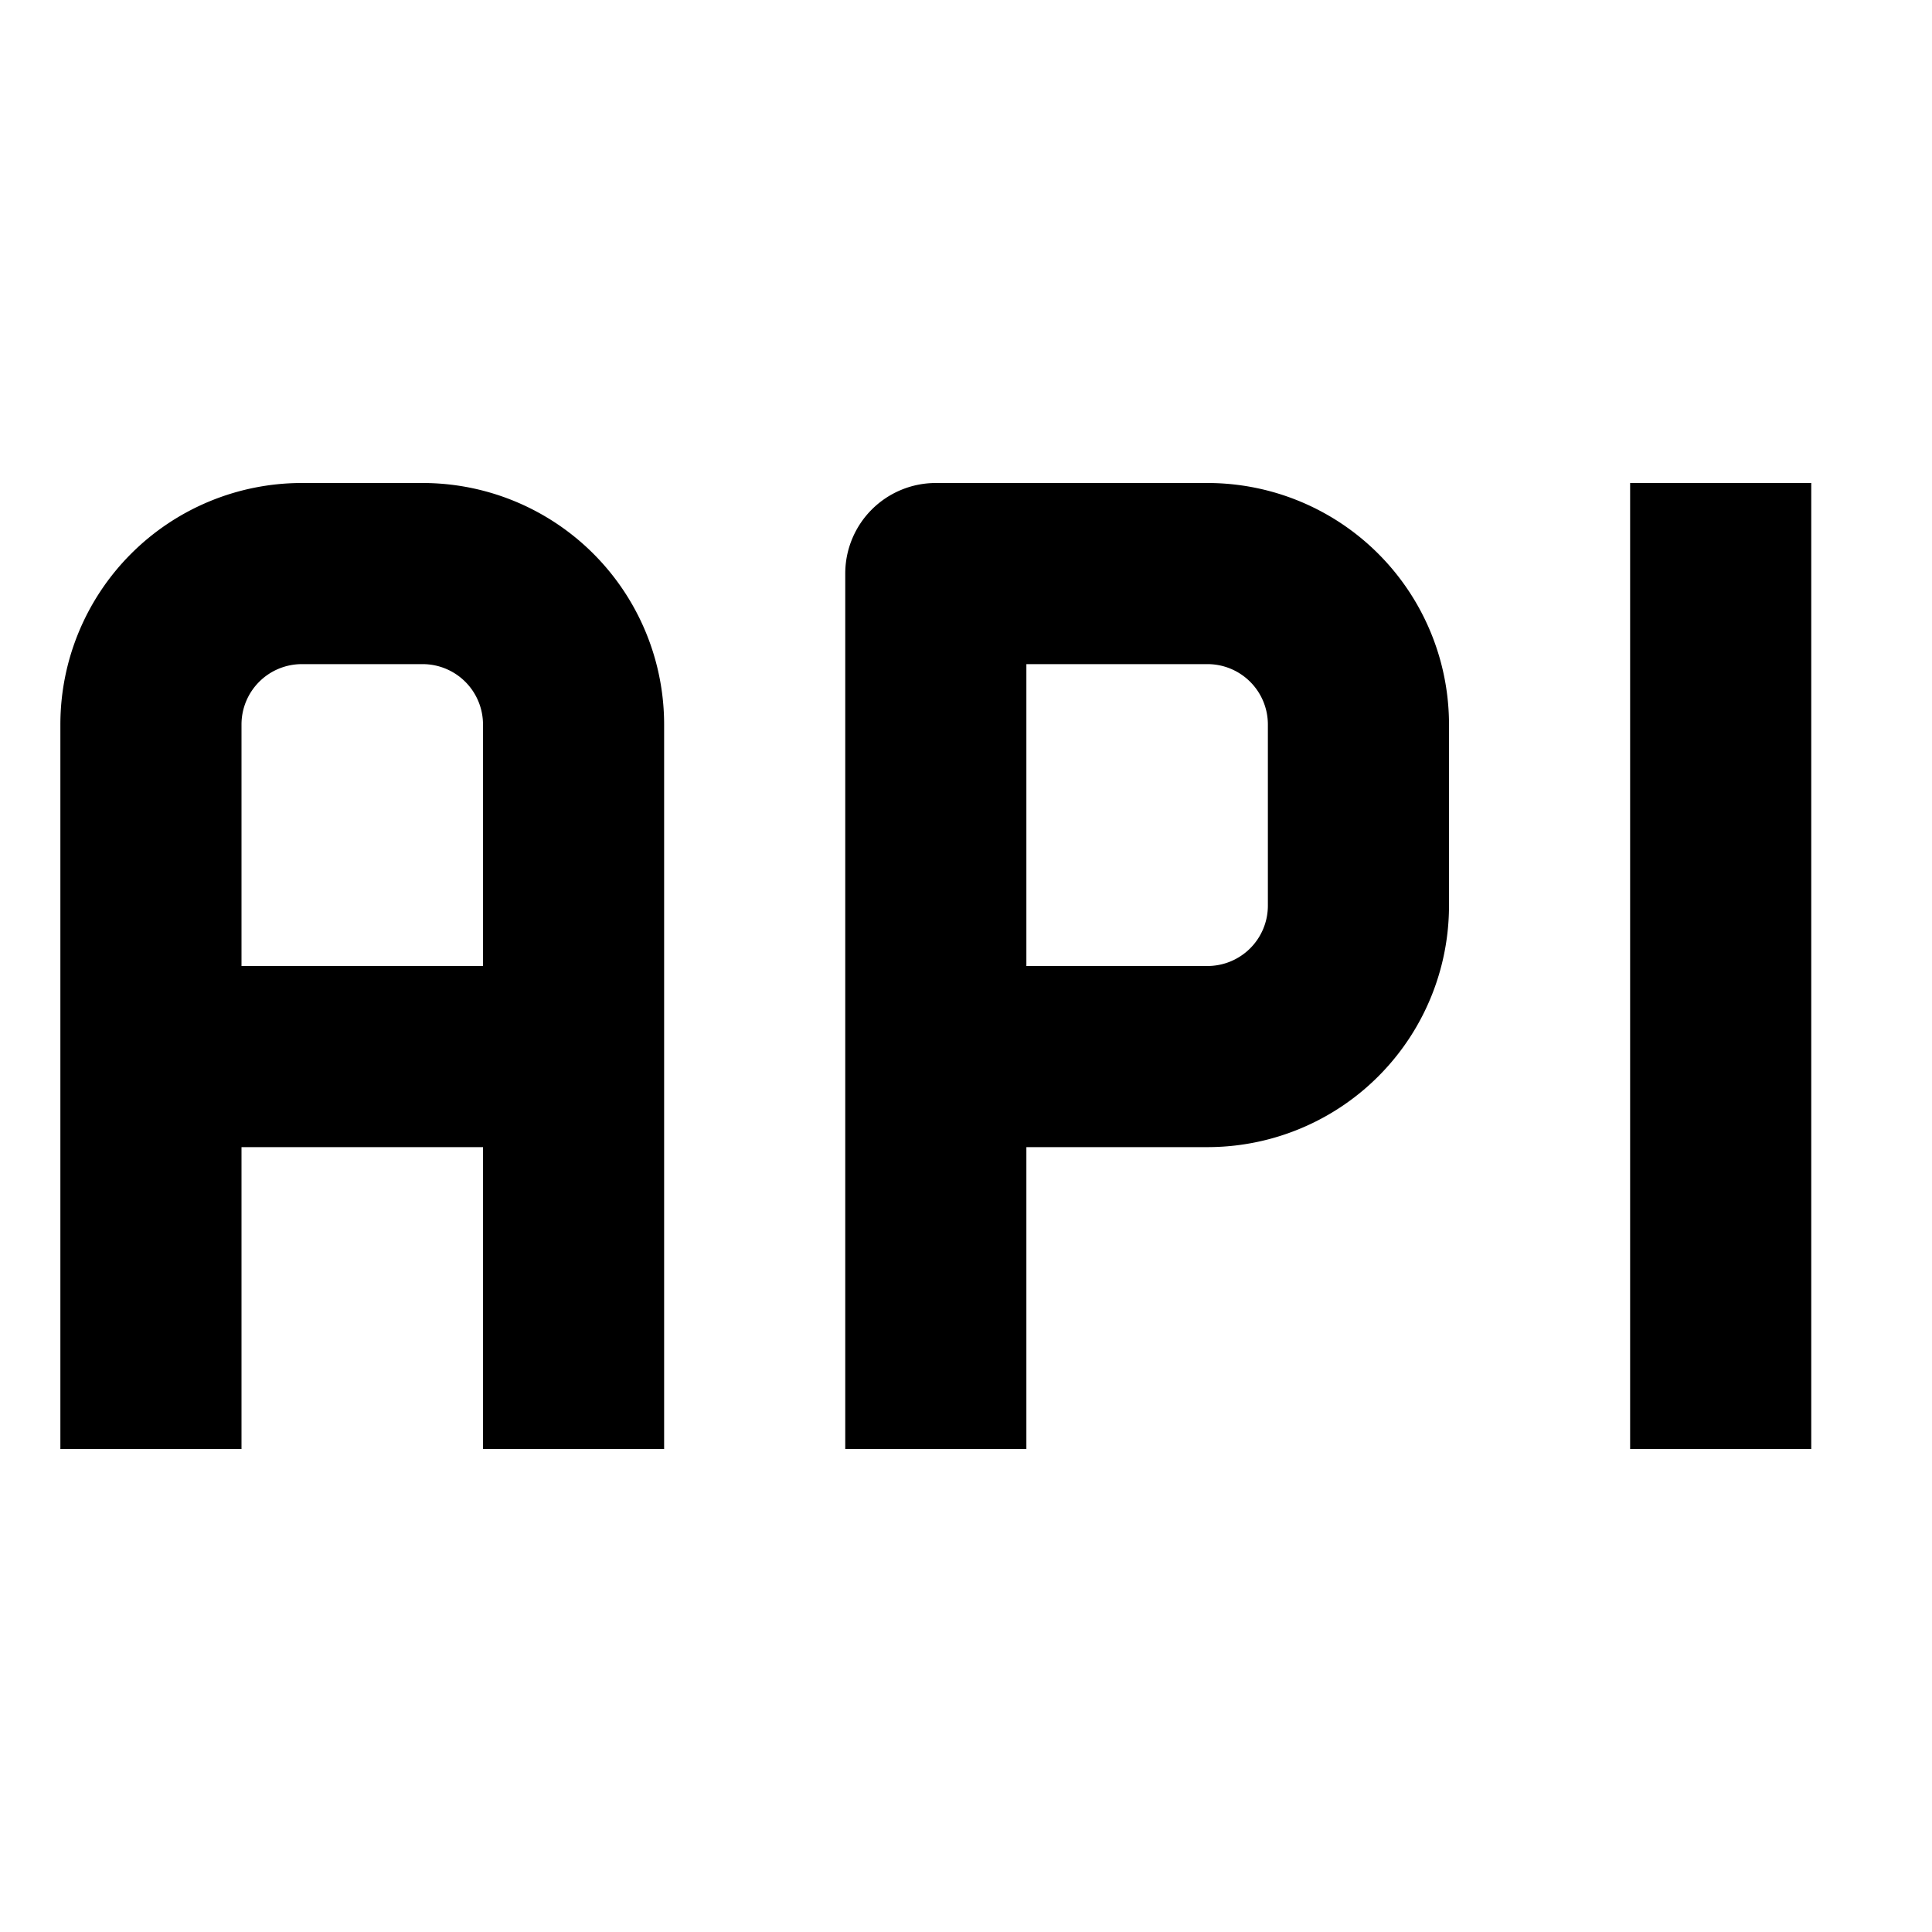 <svg width="16" height="16" fill="none" viewBox="0 0 16 16"><path fill="currentcolor" fill-rule="evenodd" d="M.5 6a2 2 0 0 1 2-2h1a2 2 0 0 1 2 2v6H4V9.5H2V12H.5zM2 8h2V6a.5.5 0 0 0-.5-.5h-1A.5.5 0 0 0 2 6zm5-3.25A.75.75 0 0 1 7.75 4H10a2 2 0 0 1 2 2v1.5a2 2 0 0 1-2 2H8.5V12H7zM8.5 8H10a.5.5 0 0 0 .5-.5V6a.5.5 0 0 0-.5-.5H8.5zM15 4v8h-1.5V4z" clip-rule="evenodd"/></svg>